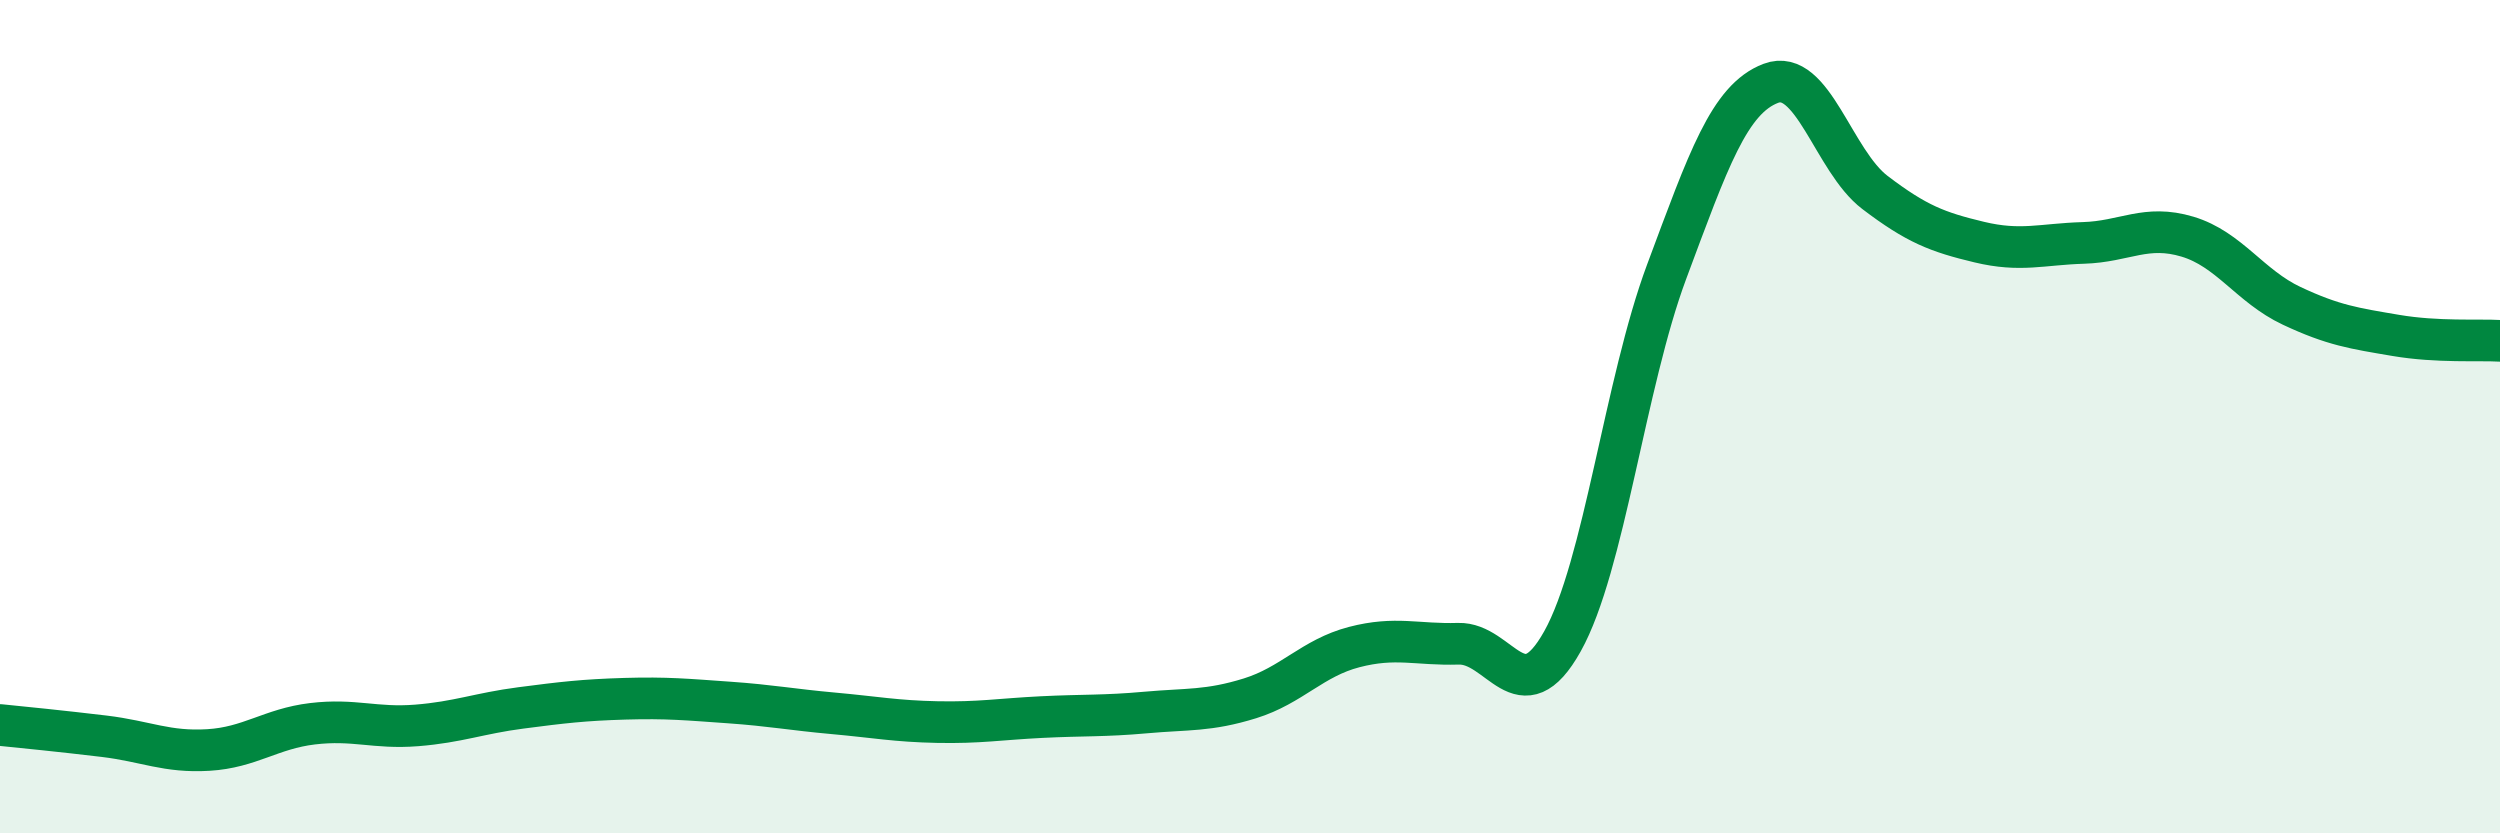 
    <svg width="60" height="20" viewBox="0 0 60 20" xmlns="http://www.w3.org/2000/svg">
      <path
        d="M 0,17.4 C 0.5,17.45 1.5,17.55 2.5,17.67 C 3.5,17.79 4,18.06 5,18 C 6,17.94 6.5,17.49 7.5,17.37 C 8.5,17.25 9,17.49 10,17.41 C 11,17.33 11.5,17.12 12.5,16.99 C 13.5,16.86 14,16.8 15,16.77 C 16,16.74 16.5,16.79 17.5,16.86 C 18.5,16.93 19,17.03 20,17.12 C 21,17.21 21.5,17.31 22.5,17.33 C 23.5,17.35 24,17.26 25,17.21 C 26,17.16 26.5,17.19 27.5,17.1 C 28.5,17.01 29,17.07 30,16.76 C 31,16.45 31.5,15.79 32.5,15.53 C 33.5,15.27 34,15.48 35,15.45 C 36,15.42 36.5,17.18 37.5,15.39 C 38.5,13.6 39,9.2 40,6.52 C 41,3.84 41.5,2.38 42.5,2 C 43.5,1.62 44,3.86 45,4.62 C 46,5.38 46.5,5.57 47.5,5.81 C 48.5,6.05 49,5.86 50,5.83 C 51,5.8 51.5,5.38 52.5,5.68 C 53.5,5.98 54,6.87 55,7.34 C 56,7.81 56.5,7.88 57.5,8.05 C 58.5,8.22 59.5,8.15 60,8.18L60 20L0 20Z"
        fill="#008740"
        opacity="0.1"
        stroke-linecap="round"
        stroke-linejoin="round"
      />
      <path
        d="M 0,17.4 C 0.5,17.45 1.5,17.55 2.5,17.67 C 3.5,17.79 4,18.06 5,18 C 6,17.94 6.5,17.49 7.5,17.37 C 8.5,17.25 9,17.49 10,17.41 C 11,17.33 11.5,17.12 12.5,16.99 C 13.5,16.86 14,16.8 15,16.77 C 16,16.74 16.5,16.79 17.5,16.86 C 18.5,16.93 19,17.03 20,17.12 C 21,17.21 21.5,17.31 22.5,17.33 C 23.5,17.35 24,17.26 25,17.21 C 26,17.16 26.5,17.19 27.5,17.1 C 28.5,17.01 29,17.07 30,16.76 C 31,16.45 31.5,15.79 32.5,15.53 C 33.5,15.27 34,15.48 35,15.45 C 36,15.42 36.5,17.18 37.5,15.39 C 38.5,13.6 39,9.2 40,6.52 C 41,3.84 41.5,2.38 42.5,2 C 43.5,1.62 44,3.86 45,4.62 C 46,5.38 46.5,5.57 47.5,5.81 C 48.5,6.05 49,5.86 50,5.83 C 51,5.8 51.5,5.38 52.5,5.68 C 53.5,5.98 54,6.87 55,7.34 C 56,7.81 56.5,7.88 57.5,8.05 C 58.5,8.22 59.5,8.15 60,8.18"
        stroke="#008740"
        stroke-width="1"
        fill="none"
        stroke-linecap="round"
        stroke-linejoin="round"
      />
    </svg>
  
